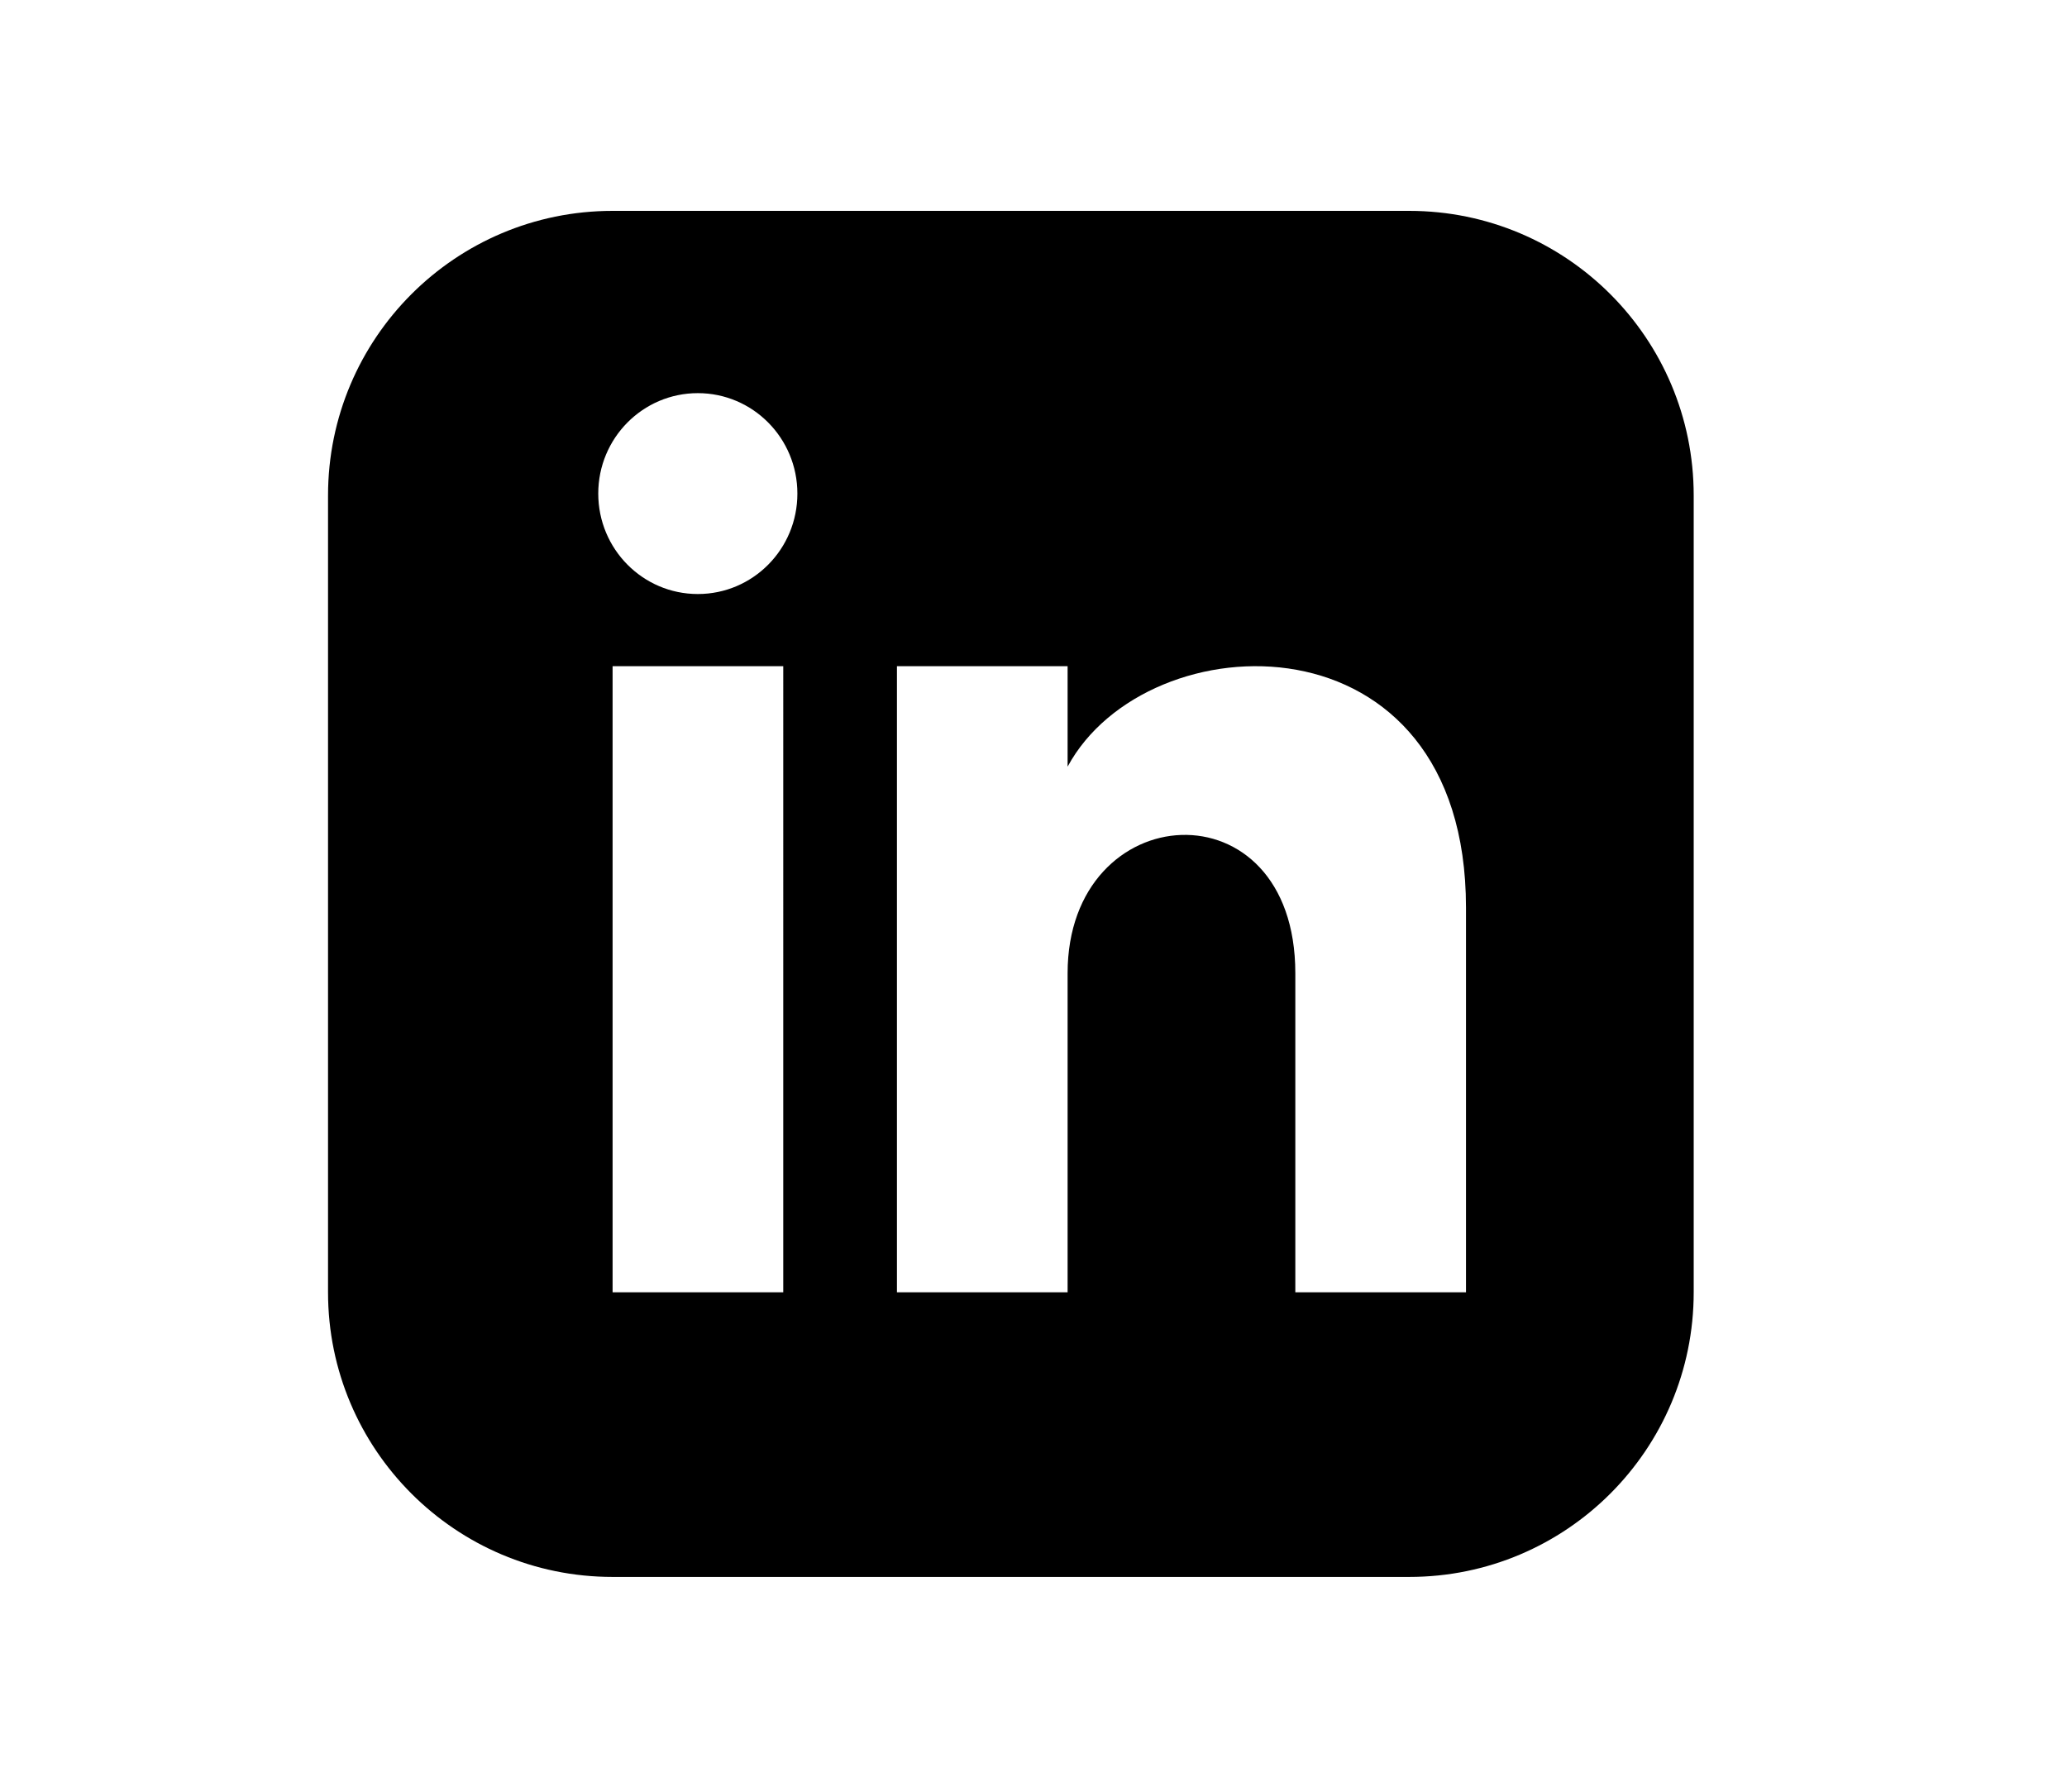 <?xml version="1.0" encoding="utf-8"?>
<!-- Generator: Adobe Illustrator 15.1.0, SVG Export Plug-In . SVG Version: 6.00 Build 0)  -->
<!DOCTYPE svg PUBLIC "-//W3C//DTD SVG 1.1//EN" "http://www.w3.org/Graphics/SVG/1.1/DTD/svg11.dtd">
<svg version="1.1" xmlns="http://www.w3.org/2000/svg" xmlns:xlink="http://www.w3.org/1999/xlink" x="0px" y="0px" width="30px"
	 height="26px" viewBox="0 0 30 26" enable-background="new 0 0 30 26" xml:space="preserve">
<g id="Layer_1">
</g>
<g id="Layer_2">
</g>
<g id="Layer_3">
</g>
<g id="Layer_4">
</g>
<g id="Layer_5">
	<path d="M20.453,3.06H8.891c-2.281,0-4.13,1.849-4.13,4.13v11.563c0,2.28,1.849,4.13,4.13,4.13h11.562
		c2.281,0,4.129-1.85,4.129-4.13V7.19C24.582,4.909,22.734,3.06,20.453,3.06z M11.368,18.753H8.891V9.667h2.477V18.753z
		 M10.128,8.62c-0.798,0-1.445-0.652-1.445-1.458c0-0.805,0.647-1.457,1.445-1.457s1.445,0.652,1.445,1.457
		C11.574,7.968,10.927,8.62,10.128,8.62z M21.279,18.753h-2.479v-4.63c0-2.782-3.305-2.57-3.305,0v4.63h-2.477V9.667h2.477v1.458
		c1.153-2.136,5.782-2.293,5.782,2.045v5.582H21.279z"/>
</g>
</svg>
